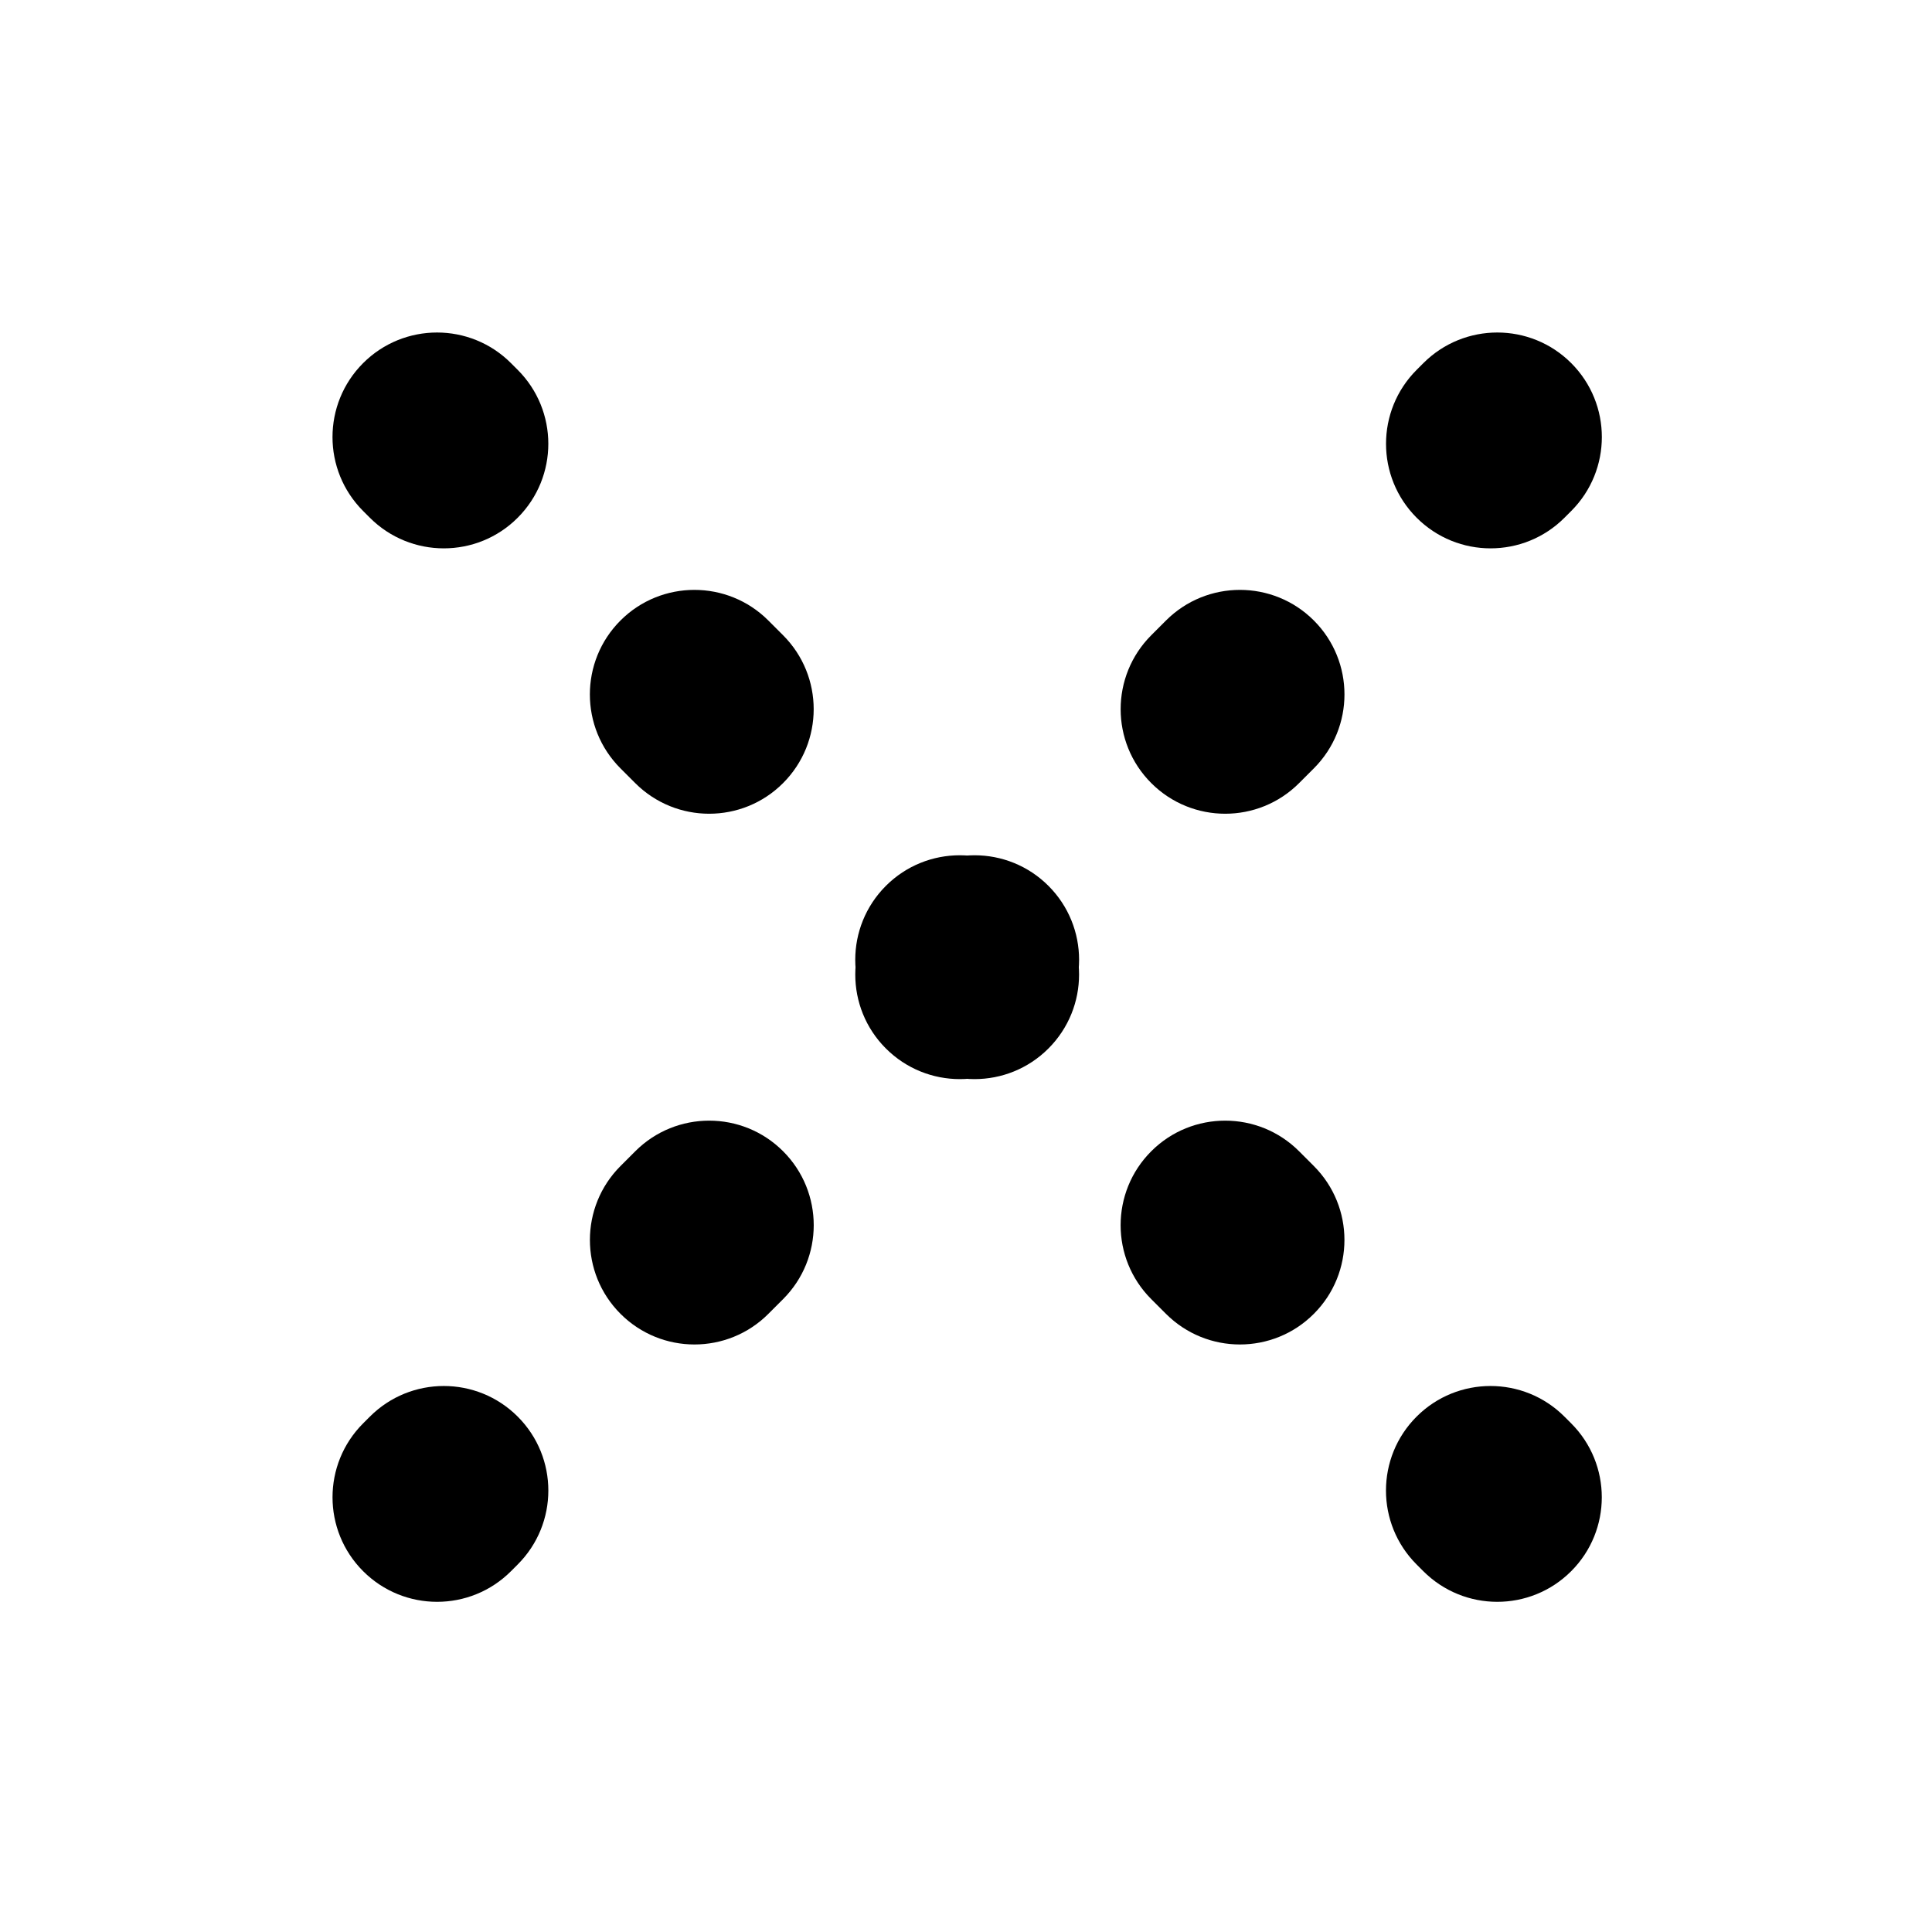 <?xml version="1.0" encoding="UTF-8"?>
<!-- Uploaded to: ICON Repo, www.svgrepo.com, Generator: ICON Repo Mixer Tools -->
<svg fill="#000000" width="800px" height="800px" version="1.1" viewBox="144 144 512 512" xmlns="http://www.w3.org/2000/svg">
 <g>
  <path d="m261.61 289.32c-7.09 0-14.184-2.707-19.594-8.117l-1.785-1.785c-10.82-10.82-10.82-28.363 0-39.188 10.812-10.816 28.371-10.816 39.18 0l1.785 1.785c10.82 10.82 10.82 28.363 0 39.188-5.398 5.414-12.5 8.117-19.586 8.117z"/>
  <path d="m472.59 500.3c-7.09 0-14.184-2.707-19.594-8.117l-3.906-3.906c-10.82-10.816-10.82-28.363 0-39.18 10.812-10.82 28.371-10.82 39.18 0l3.906 3.906c10.82 10.816 10.82 28.363 0 39.18-5.398 5.414-12.5 8.117-19.586 8.117zm-70.328-70.324c-7.09 0-14.184-2.707-19.594-8.117l-3.906-3.906c-10.82-10.816-10.82-28.363 0-39.188 10.812-10.816 28.371-10.816 39.18 0l3.906 3.906c10.82 10.82 10.82 28.363 0 39.188-5.398 5.41-12.496 8.117-19.586 8.117zm-70.328-70.328c-7.09 0-14.184-2.707-19.594-8.117l-3.906-3.906c-10.82-10.82-10.82-28.363 0-39.188 10.812-10.816 28.371-10.816 39.18 0l3.906 3.906c10.82 10.82 10.82 28.363 0 39.188-5.398 5.41-12.496 8.117-19.586 8.117z"/>
  <path d="m540.79 568.5c-7.09 0-14.184-2.707-19.594-8.117l-1.785-1.785c-10.82-10.816-10.82-28.363 0-39.18 10.812-10.82 28.371-10.82 39.18 0l1.785 1.785c10.82 10.816 10.82 28.363 0 39.18-5.398 5.41-12.496 8.117-19.586 8.117z"/>
  <path d="m539.02 289.32c-7.09 0-14.184-2.707-19.594-8.117-10.82-10.82-10.82-28.363 0-39.188l1.785-1.785c10.812-10.816 28.371-10.816 39.18 0 10.82 10.82 10.82 28.363 0 39.188l-1.785 1.785c-5.406 5.414-12.5 8.117-19.586 8.117z"/>
  <path d="m328.04 500.3c-7.09 0-14.184-2.707-19.594-8.117-10.82-10.816-10.82-28.363 0-39.18l3.906-3.906c10.812-10.82 28.371-10.82 39.18 0 10.82 10.816 10.82 28.363 0 39.18l-3.906 3.906c-5.406 5.414-12.5 8.117-19.586 8.117zm70.324-70.324c-7.09 0-14.184-2.707-19.594-8.117-10.82-10.816-10.82-28.363 0-39.188l3.906-3.906c10.812-10.816 28.371-10.816 39.18 0 10.82 10.82 10.82 28.363 0 39.188l-3.906 3.906c-5.402 5.41-12.496 8.117-19.586 8.117zm70.328-70.328c-7.09 0-14.184-2.707-19.594-8.117-10.82-10.82-10.82-28.363 0-39.188l3.906-3.906c10.812-10.816 28.371-10.816 39.18 0 10.82 10.82 10.82 28.363 0 39.188l-3.906 3.906c-5.402 5.41-12.496 8.117-19.586 8.117z"/>
  <path d="m259.83 568.5c-7.09 0-14.184-2.707-19.594-8.117-10.82-10.816-10.82-28.363 0-39.18l1.785-1.785c10.812-10.82 28.371-10.82 39.18 0 10.82 10.816 10.82 28.363 0 39.18l-1.785 1.785c-5.402 5.41-12.496 8.117-19.586 8.117z"/>
 </g>
</svg>
